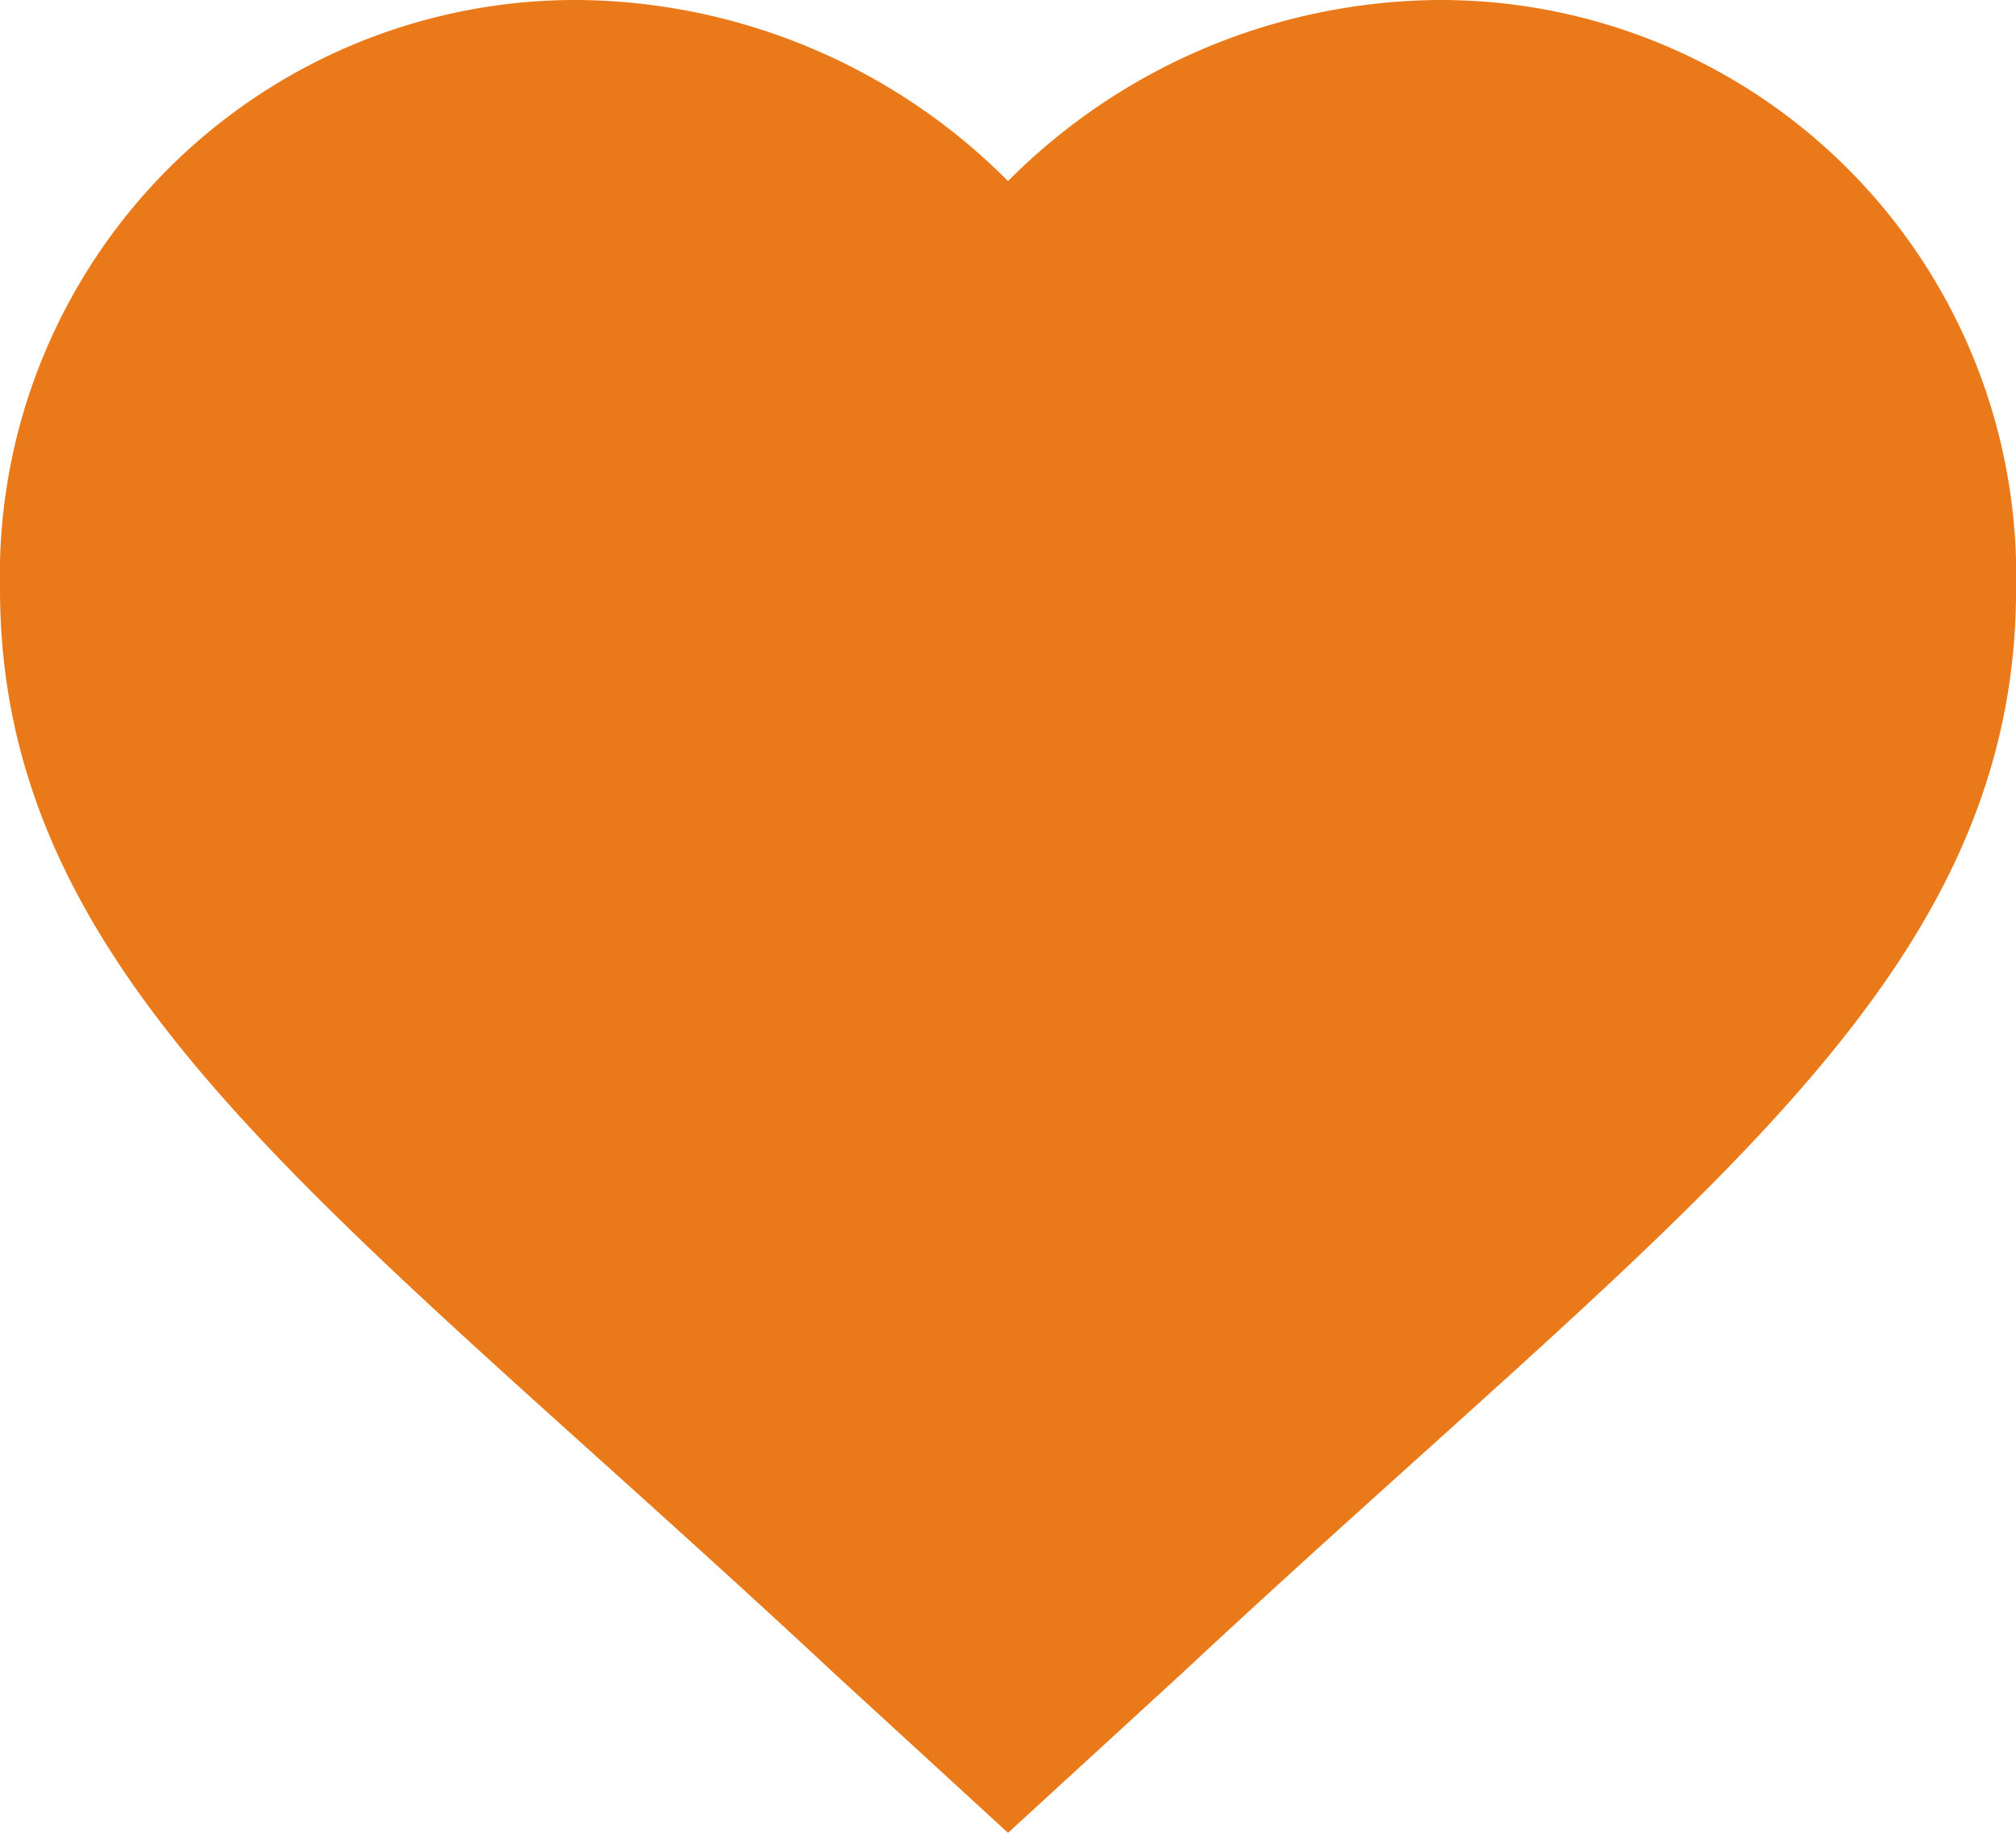 <svg xmlns="http://www.w3.org/2000/svg" width="30.063" height="27.331" viewBox="0 0 30.063 27.331">
    <g data-name="Grupo 9595">
        <g data-name="Grupo 9593">
            <path data-name="Icon ionic-md-heart" d="m17.657 30.063-2.071-1.9C8.231 21.3 3.375 18.088 3.375 12.536A7.834 7.834 0 0 1 11.23 4.5a8.394 8.394 0 0 1 6.427 3.068A8.393 8.393 0 0 1 24.084 4.5a7.834 7.834 0 0 1 7.855 8.036c0 5.552-4.856 8.761-12.211 15.628z" transform="translate(-2.625 -3.75)" style="fill:#ea7919;stroke:#ea7919;stroke-width:1.5px"/>
        </g>
    </g>
</svg>
